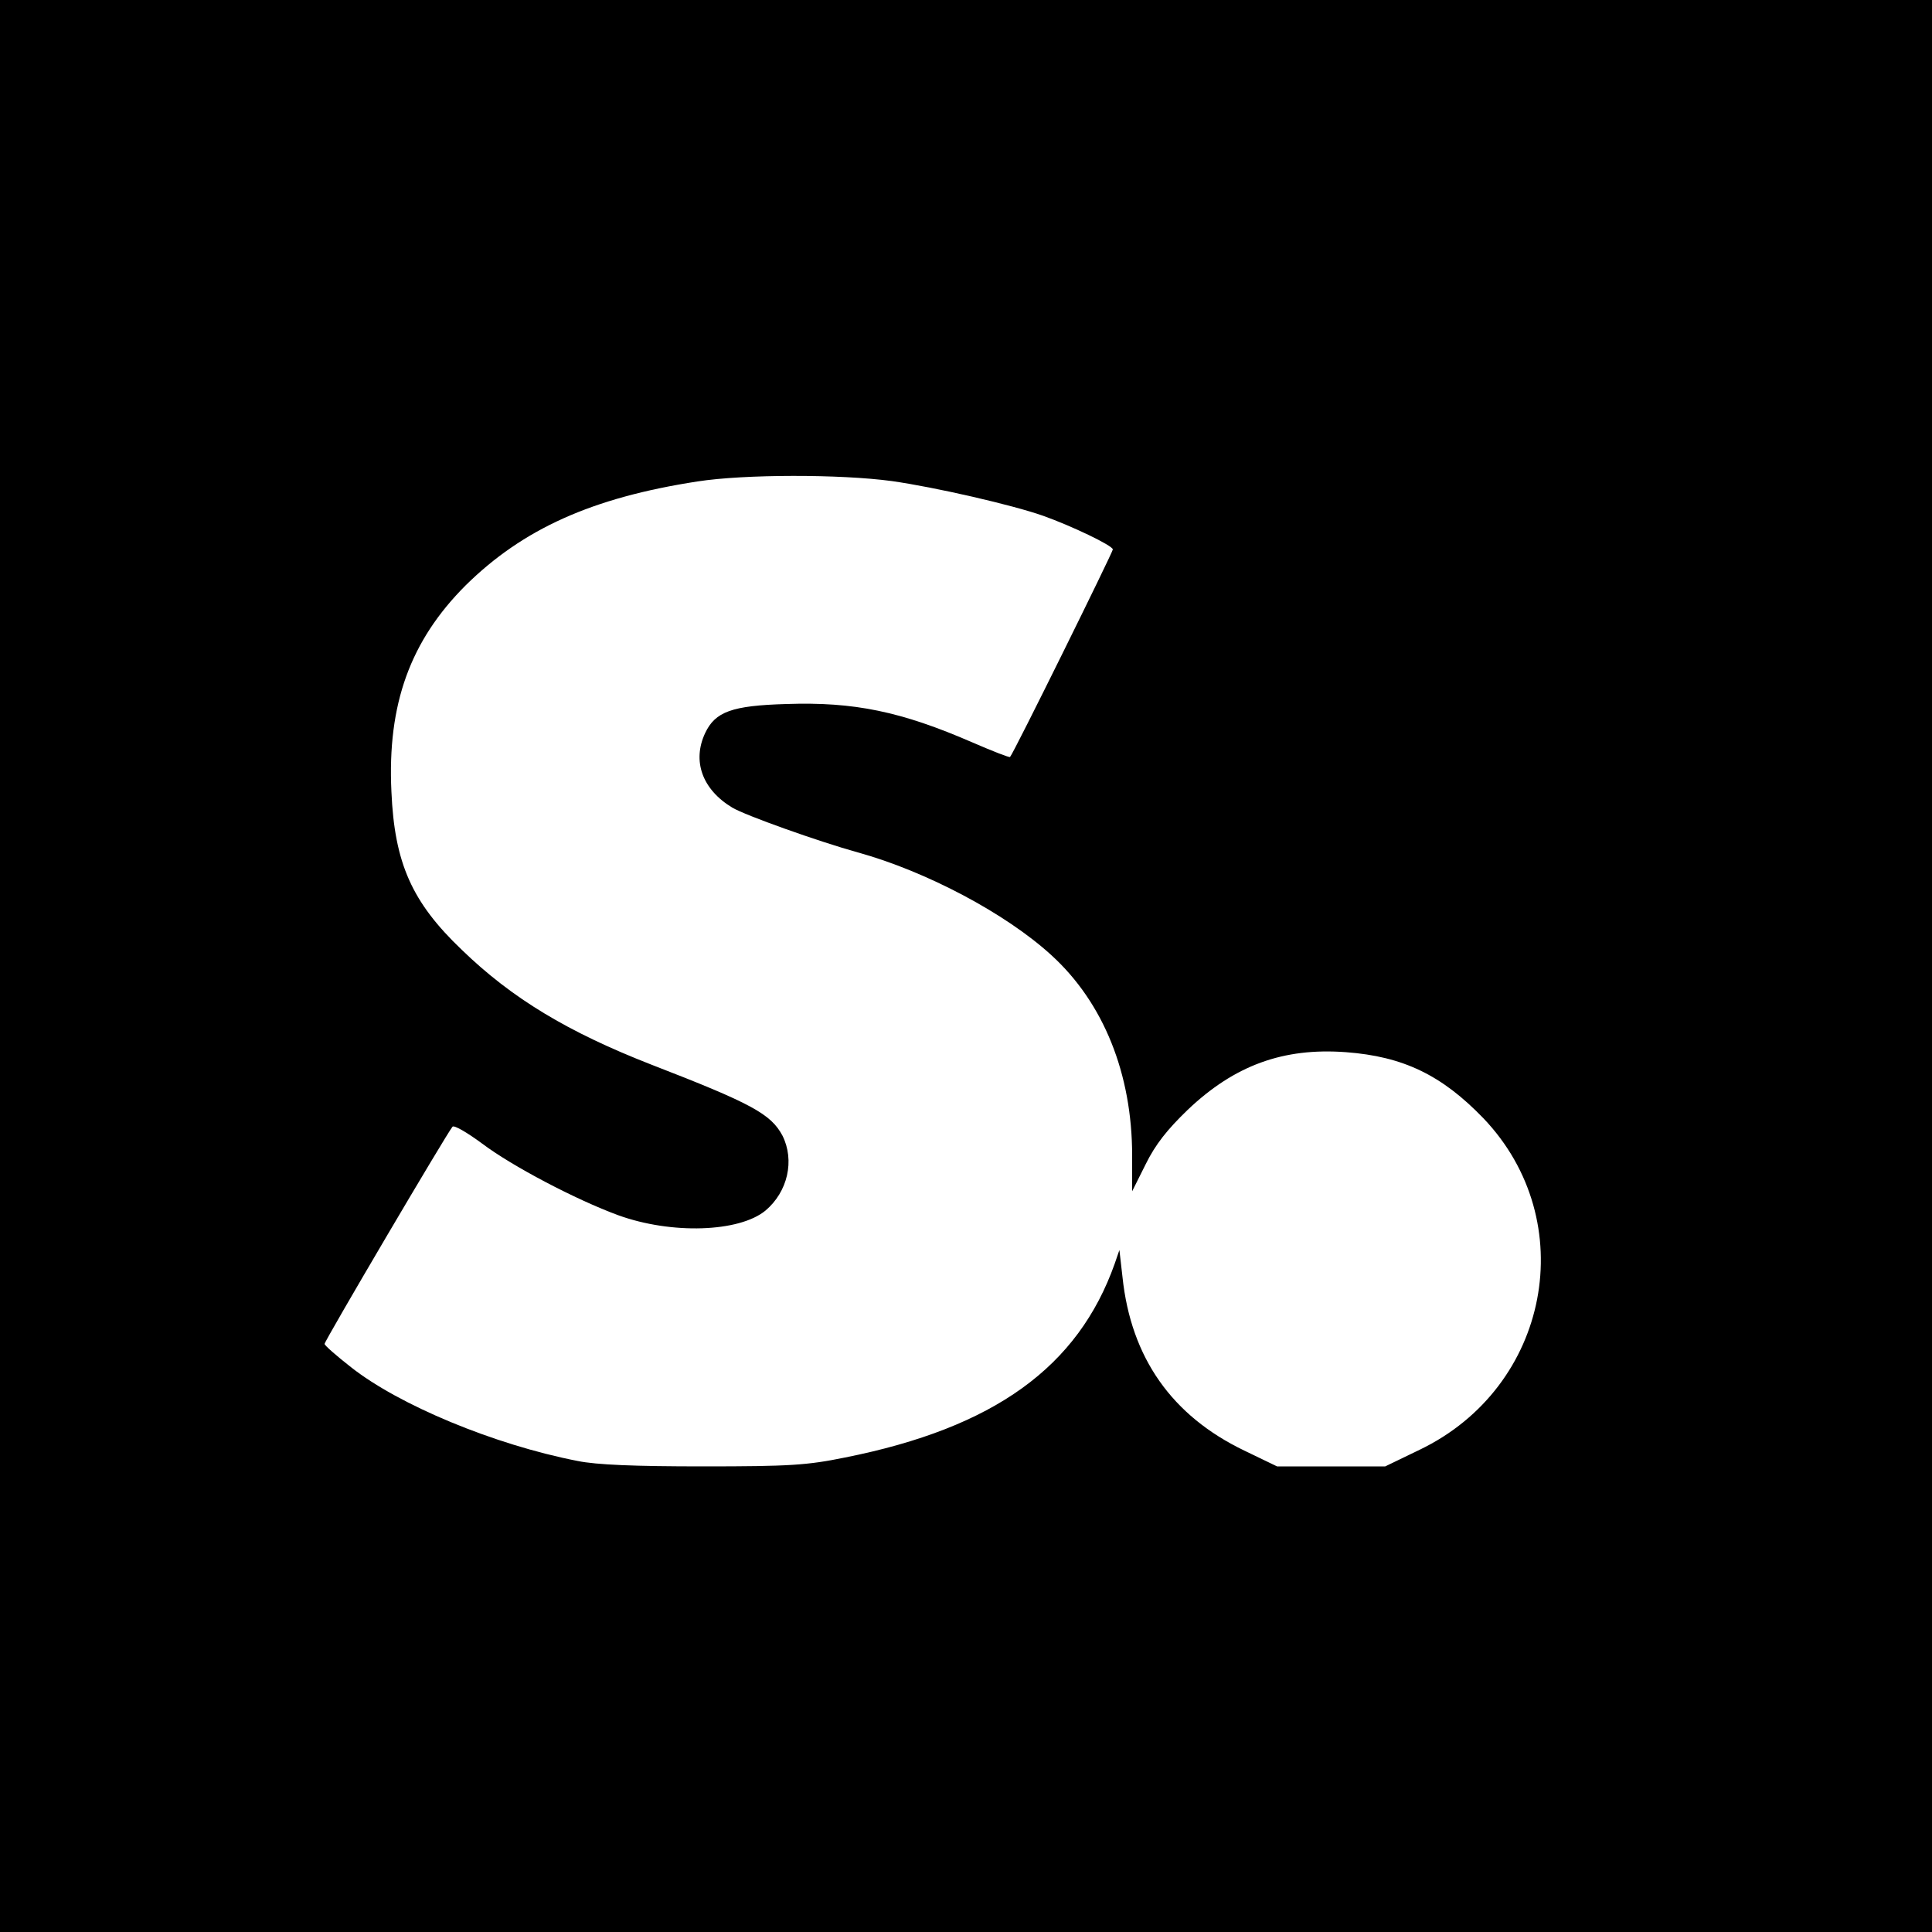 <?xml version="1.0" standalone="no"?>
<!DOCTYPE svg PUBLIC "-//W3C//DTD SVG 20010904//EN"
 "http://www.w3.org/TR/2001/REC-SVG-20010904/DTD/svg10.dtd">
<svg version="1.0" xmlns="http://www.w3.org/2000/svg"
 width="500pt" height="500pt" viewBox="0 0 500 500"
 preserveAspectRatio="xMidYMid meet">
<g transform="translate(0,500) scale(0.1,-0.1)"
fill="#000000" stroke="none">
<path d="M0 2500 l0 -2500 2500 0 2500 0 0 2500 0 2500 -2500 0 -2500 0 0
-2500z m2308 1255 c113 -16 313 -62 392 -90 73 -26 180 -77 180 -87 0 -7 -257
-528 -266 -537 -2 -2 -45 15 -96 37 -186 81 -308 106 -483 100 -141 -4 -184
-20 -210 -75 -34 -72 -8 -146 70 -193 33 -20 224 -88 325 -116 177 -49 383
-158 501 -266 135 -123 209 -307 209 -519 l0 -92 35 70 c25 51 56 90 109 141
121 115 247 161 409 149 148 -11 248 -59 356 -171 254 -266 172 -696 -165
-858 l-89 -43 -140 0 -140 0 -85 41 c-187 90 -293 240 -315 449 l-8 70 -12
-35 c-95 -268 -312 -425 -698 -502 -98 -20 -143 -23 -367 -23 -177 0 -276 4
-325 14 -216 42 -463 145 -587 243 -37 29 -68 56 -68 60 0 8 317 546 331 562
4 5 38 -15 76 -43 78 -59 244 -146 353 -186 138 -50 313 -44 381 12 58 49 76
130 44 194 -30 56 -79 83 -340 184 -215 84 -360 171 -490 297 -129 123 -174
224 -182 409 -11 227 49 391 192 534 148 146 327 227 600 269 122 19 370 19
503 1z"/>
</g>
</svg>
